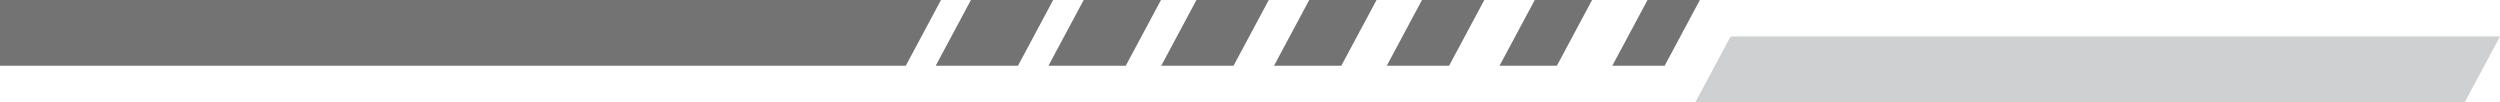 <?xml version="1.0" encoding="UTF-8" standalone="no"?><svg xmlns="http://www.w3.org/2000/svg" xmlns:xlink="http://www.w3.org/1999/xlink" clip-rule="evenodd" fill="#000000" fill-rule="evenodd" height="101.4" image-rendering="optimizeQuality" preserveAspectRatio="xMidYMid meet" shape-rendering="geometricPrecision" text-rendering="geometricPrecision" version="1" viewBox="0.0 0.0 2480.0 101.4" width="2480" zoomAndPan="magnify"><g><g><g id="change1_1"><path d="M933.47 0l-933.47 0 0 65.22 898.52 0 34.95 -65.22zm752.82 0l-51.94 0 -34.95 65.22 51.94 0 34.95 -65.22zm-106.92 0c-18.97,0 -37.93,0 -56.89,0 -11.65,21.74 -23.3,43.48 -34.95,65.22 18.96,0 37.93,0 56.89,0 11.65,-21.74 23.3,-43.48 34.95,-65.22zm-106.92 0c-20.61,0 -41.22,0 -61.84,0 -11.65,21.74 -23.3,43.48 -34.94,65.22 20.61,0 41.22,0 61.83,0 11.65,-21.74 23.3,-43.48 34.95,-65.22zm-106.92 0c-22.26,0 -44.52,0 -66.78,0 -11.65,21.74 -23.3,43.48 -34.95,65.22 22.26,0 44.52,0 66.78,0 11.65,-21.74 23.3,-43.48 34.95,-65.22zm-106.92 0c-23.91,0 -47.82,0 -71.73,0 -11.65,21.74 -23.3,43.48 -34.95,65.22 23.91,0 47.82,0 71.73,0 11.65,-21.74 23.3,-43.48 34.95,-65.22zm-106.92 0c-25.56,0 -51.12,0 -76.68,0 -11.64,21.74 -23.29,43.48 -34.95,65.22 25.56,0 51.12,0 76.68,0 11.65,-21.74 23.3,-43.48 34.95,-65.22zm-106.92 0l-81.62 0 -34.95 65.22 81.62 0 34.95 -65.22z" fill="#737373"/></g><g id="change2_1"><path d="M2480 36.19L1716.74 36.19 1681.79 101.4 2445.05 101.4z" fill="#cfd0d1"/></g></g></g></svg>